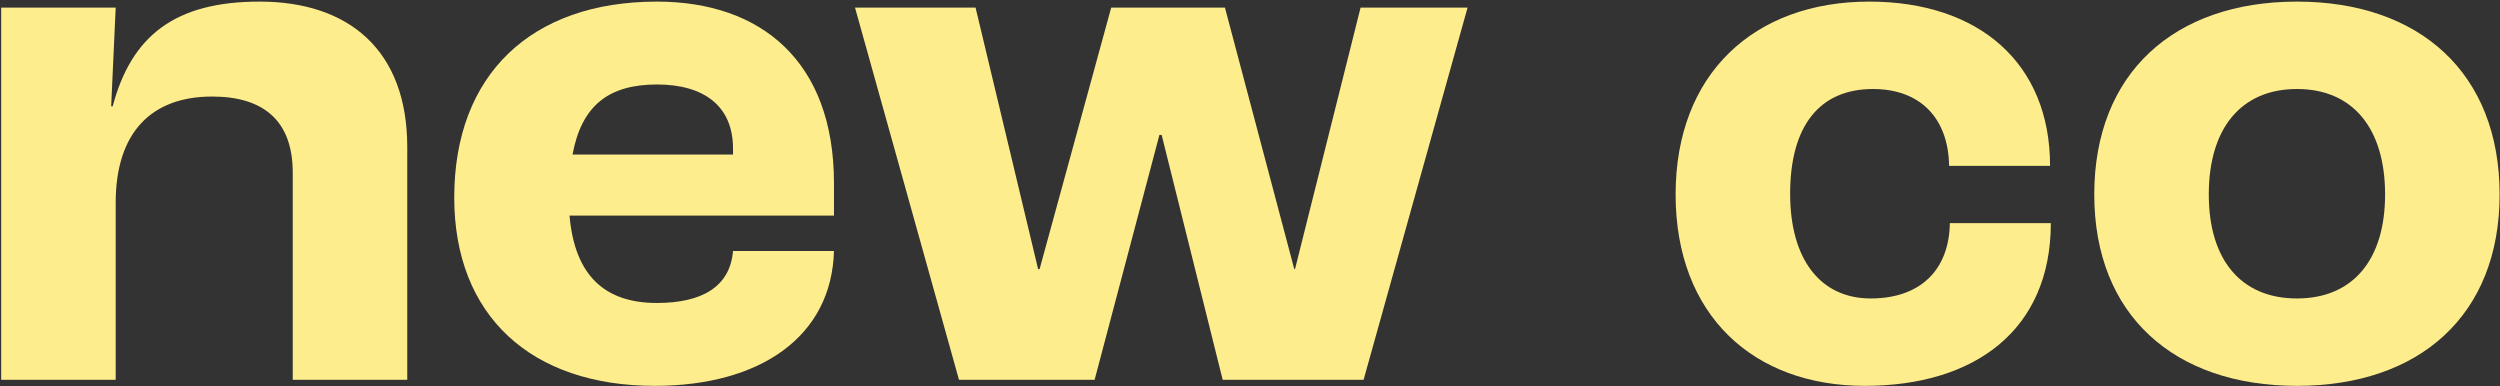 <svg width="803" height="124" viewBox="0 0 803 124" fill="none" xmlns="http://www.w3.org/2000/svg">
<rect x="0" y="0" width="803" height="124" fill="#333333" stroke="none"/>
<path d="M0.375 122V2.452H37.16L35.708 34.154H36.191C42.242 11.406 56.278 0.516 83.382 0.516C112.179 0.516 130.813 16.246 130.813 47.222V122H94.029V55.45C94.029 38.51 84.35 31.008 68.135 31.008C48.776 31.008 37.16 42.382 37.16 65.13V122H0.375Z" fill="#FDED8D"/>
<path d="M267.871 58.838V69.244H182.929C184.623 88.846 194.545 97.316 211.001 97.316C225.279 97.316 234.475 92.234 235.443 80.618H267.871C267.145 107.964 244.397 123.936 210.275 123.936C170.587 123.936 145.903 101.43 145.903 63.436C145.903 23.99 170.587 0.516 211.001 0.516C244.397 0.516 267.871 19.634 267.871 58.838ZM235.443 49.642V47.706C235.443 34.154 226.247 27.136 211.001 27.136C195.513 27.136 186.801 33.912 183.897 49.642H235.443Z" fill="#FDED8D"/>
<path d="M308.029 122L274.633 2.452H313.353L333.439 86.426H333.923L356.913 2.452H393.455L415.719 86.426H415.961L437.015 2.452H471.379L437.983 122H392.729L373.127 43.35H372.401L351.589 122H308.029Z" fill="#FDED8D"/>
<path d="M598.949 123.936C563.133 123.936 538.207 101.188 538.207 62.468C538.207 23.506 563.617 0.516 600.401 0.516C635.491 0.516 658.481 20.118 658.481 53.272H626.053C625.811 37.784 616.615 28.588 601.611 28.588C584.429 28.588 574.991 40.446 574.991 62.226C574.991 83.28 584.671 95.864 600.885 95.864C616.615 95.864 626.053 86.91 626.295 71.664H658.723C658.723 106.028 634.281 123.936 598.949 123.936Z" fill="#FDED8D"/>
<path d="M737.776 123.936C698.33 123.936 672.678 101.188 672.678 62.468C672.678 23.506 698.33 0.516 737.776 0.516C777.222 0.516 802.874 23.506 802.874 62.468C802.874 101.188 777.222 123.936 737.776 123.936ZM737.776 95.864C755.684 95.864 766.09 83.522 766.09 62.468C766.09 41.172 755.684 28.588 737.776 28.588C719.868 28.588 709.462 41.172 709.462 62.468C709.462 83.522 719.868 95.864 737.776 95.864Z" fill="#FDED8D"/>
</svg>
